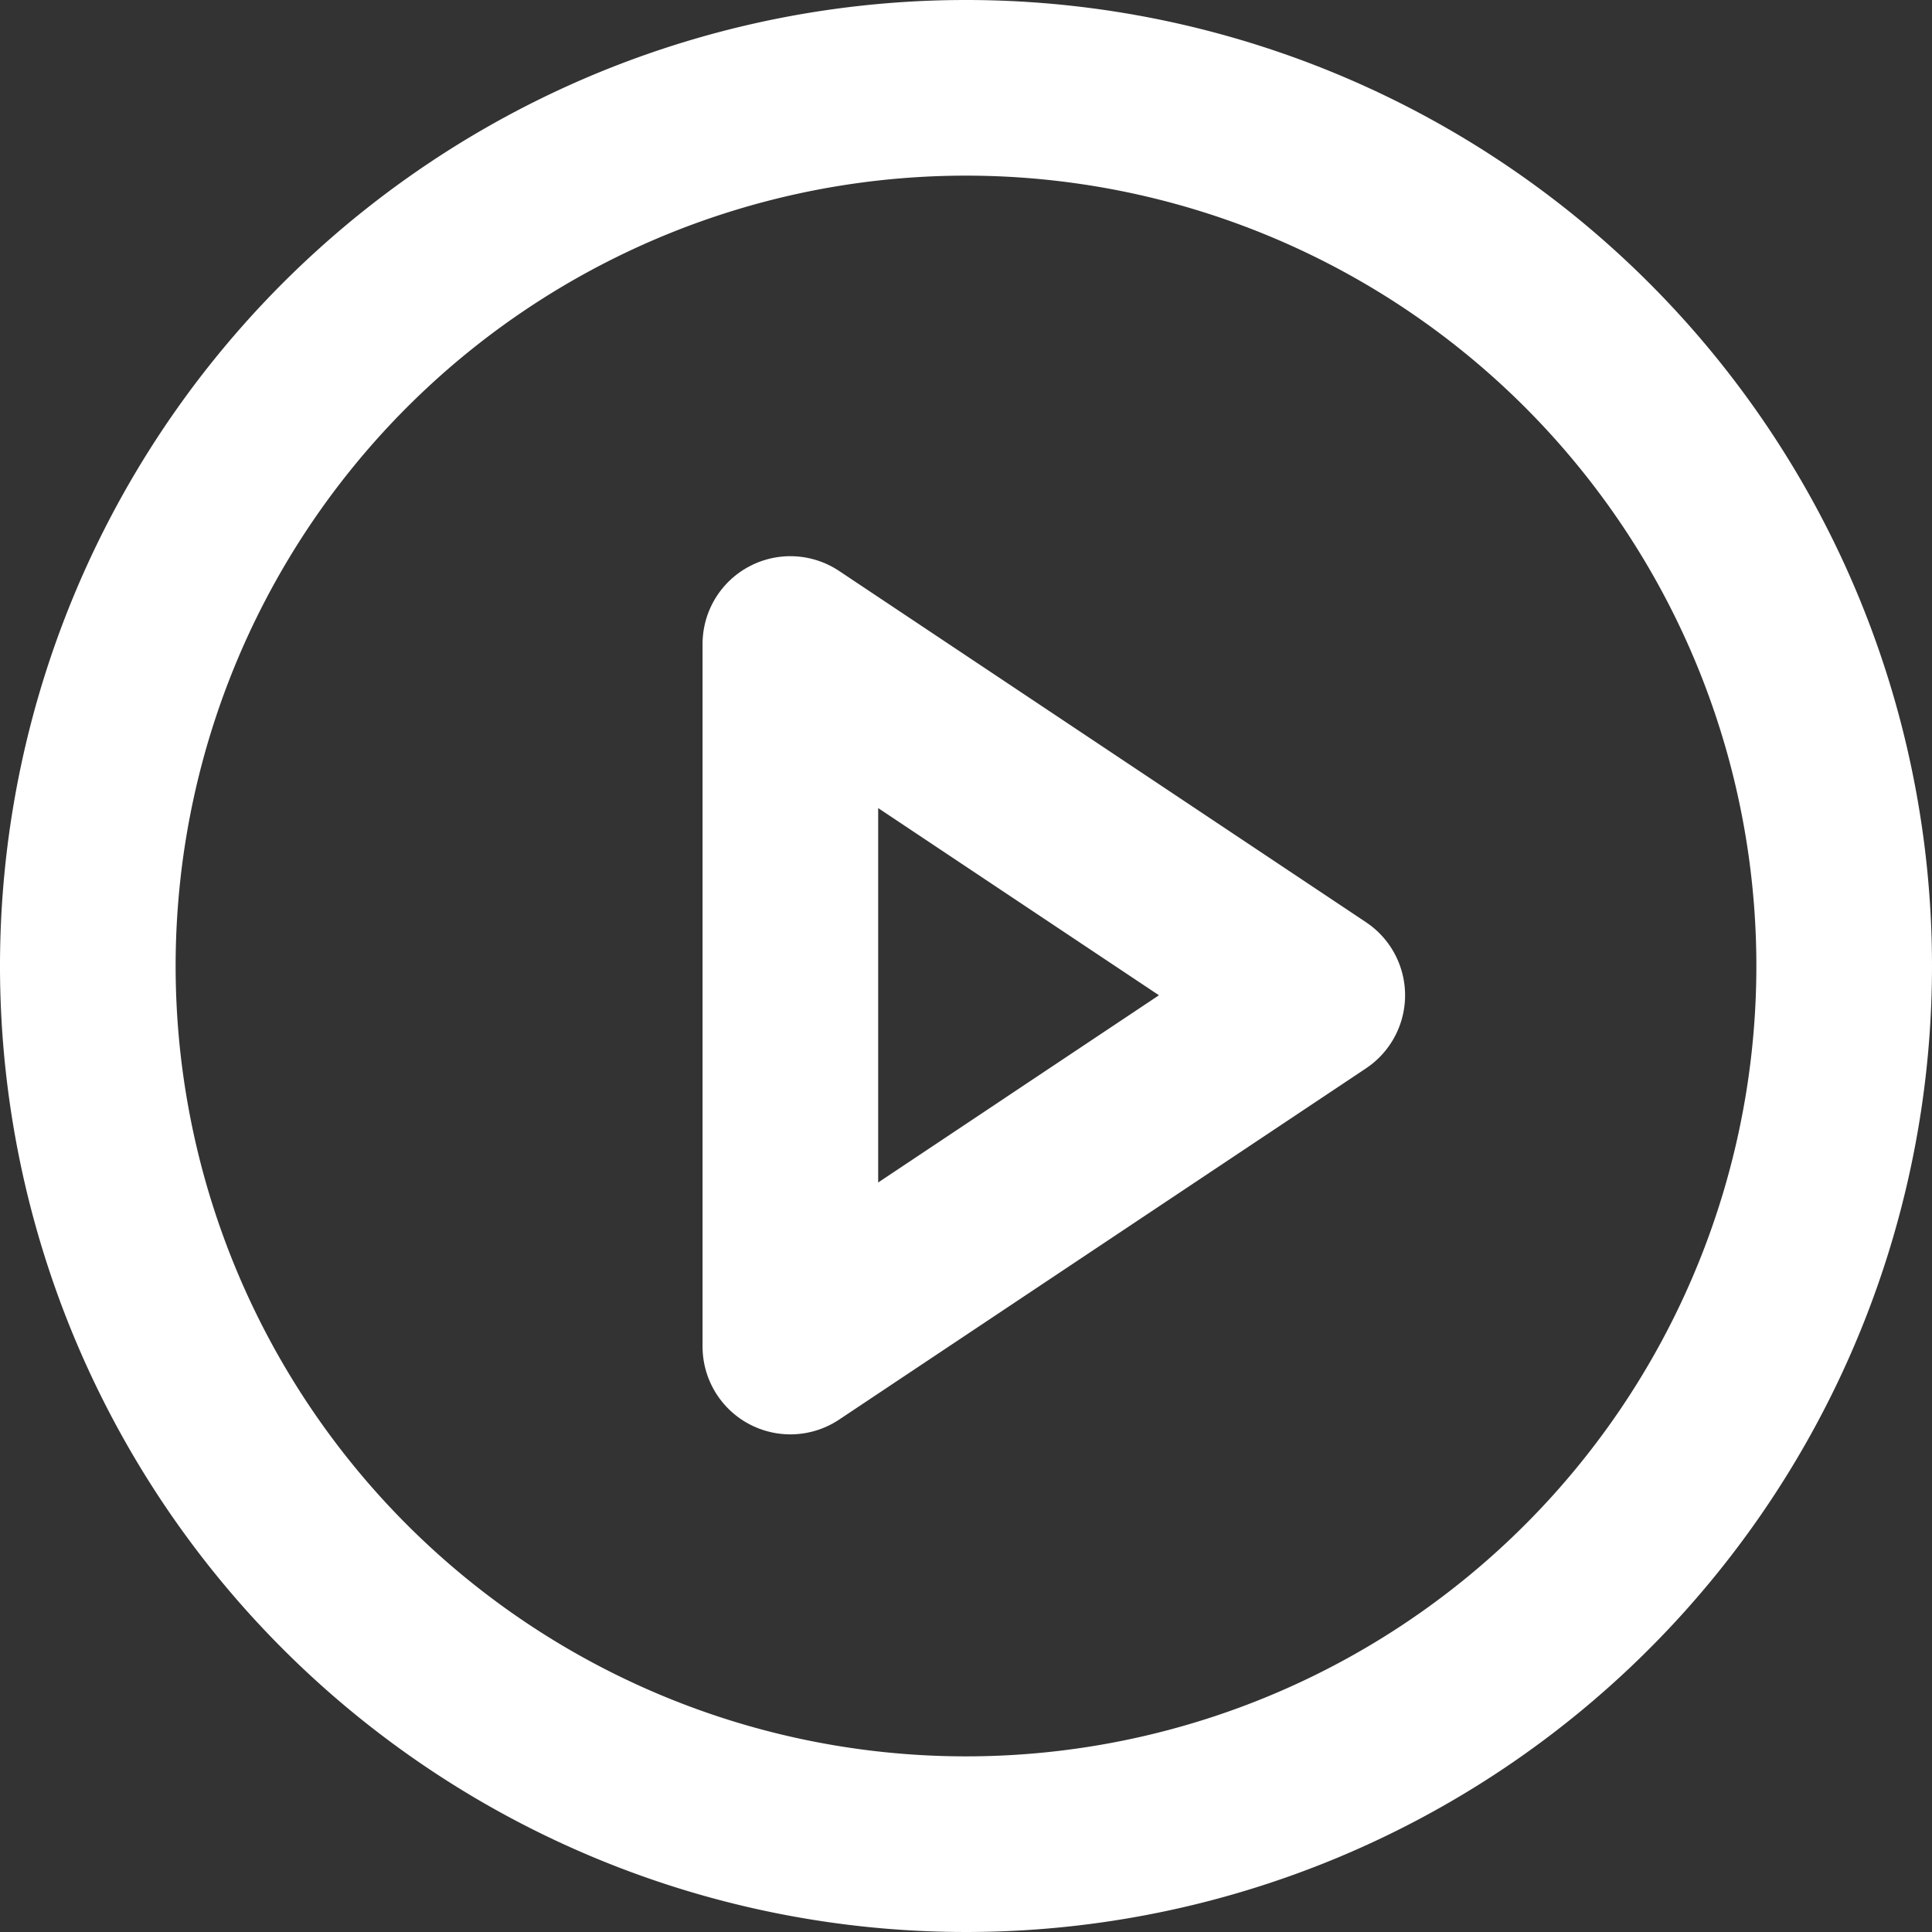 <svg xmlns="http://www.w3.org/2000/svg" width="33" height="33" viewBox="0 0 33 33">
  <rect x="0" y="0" width="33" height="33" fill="#333333" stroke="none"/>
  <g id="picto-play" transform="translate(-324.5 -781)">
    <path id="Tracé_15" data-name="Tracé 15" d="M33,18A15,15,0,1,1,18,3,15,15,0,0,1,33,18Z" transform="translate(323 779.5)" fill="none" stroke="#fff" stroke-linecap="round" stroke-linejoin="round" stroke-width="3"/>
    <path id="Tracé_16" data-name="Tracé 16" d="M15,12l9,6-9,6Z" transform="translate(323 780)" fill="none" stroke="#fff" stroke-linecap="round" stroke-linejoin="round" stroke-width="3"/>
  </g>
</svg>
